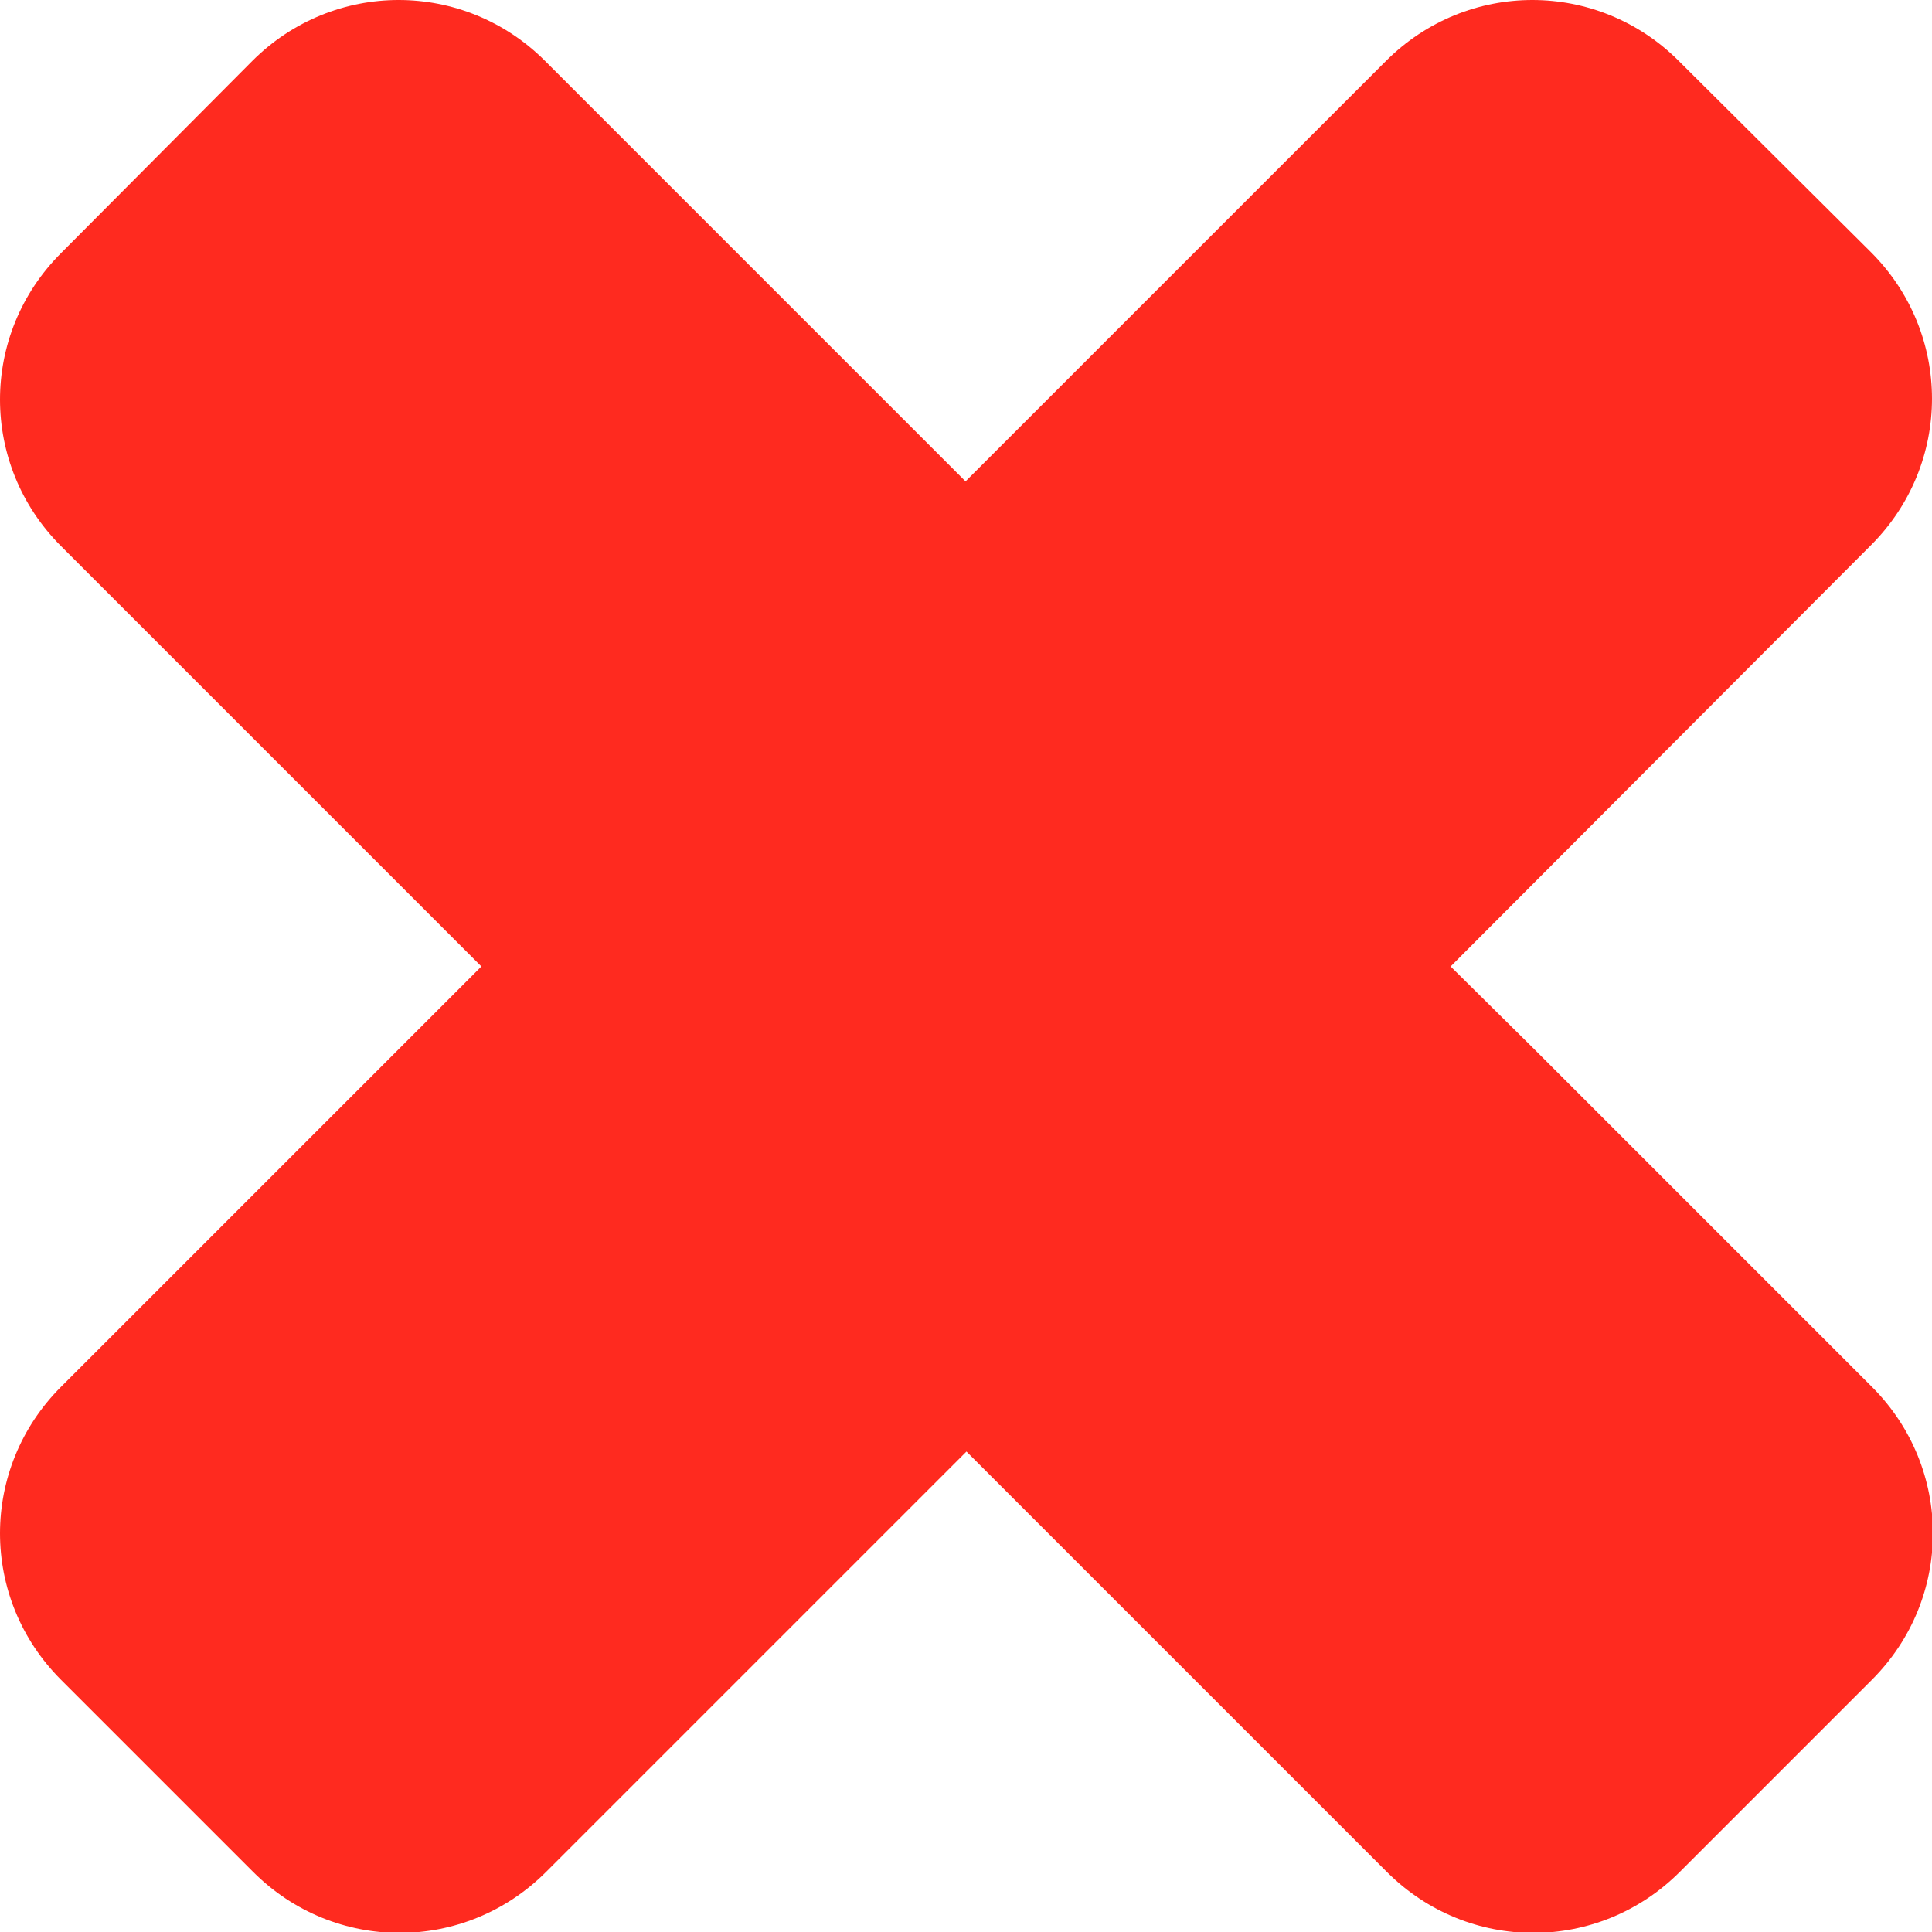 <?xml version="1.0" encoding="UTF-8"?>
<!-- Generator: Adobe Illustrator 27.3.1, SVG Export Plug-In . SVG Version: 6.00 Build 0)  -->
<svg xmlns="http://www.w3.org/2000/svg" xmlns:xlink="http://www.w3.org/1999/xlink" version="1.1" id="Ebene_2_00000090982624857766658040000000473125867577057414_" x="0px" y="0px" viewBox="0 0 209.1 209.1" style="enable-background:new 0 0 209.1 209.1;" xml:space="preserve">
<style type="text/css">
	.st0{fill:#FF2A1F;}
</style>
<g id="ra_x">
	<path class="st0" d="M165.9,113.4L165.9,113.4l-8.9-8.8L202.5,59c8.8-8.8,8.8-22.9,0-31.7L181.7,6.6c-8.8-8.8-22.9-8.8-31.7,0   l-45.5,45.5L59,6.6c-8.8-8.8-22.9-8.8-31.7,0L6.6,27.4c-8.8,8.8-8.8,22.9,0,31.7l45.5,45.5l-8.8,8.8l0,0L6.6,150.1   c-8.8,8.8-8.8,22.9,0,31.7l0,0l20.8,20.8c8.8,8.8,22.9,8.8,31.7,0l45.5-45.5l45.5,45.5c8.8,8.8,22.9,8.8,31.7,0l20.8-20.8   c8.8-8.8,8.8-22.9,0-31.7L165.9,113.4L165.9,113.4z"></path>
</g>
</svg>
